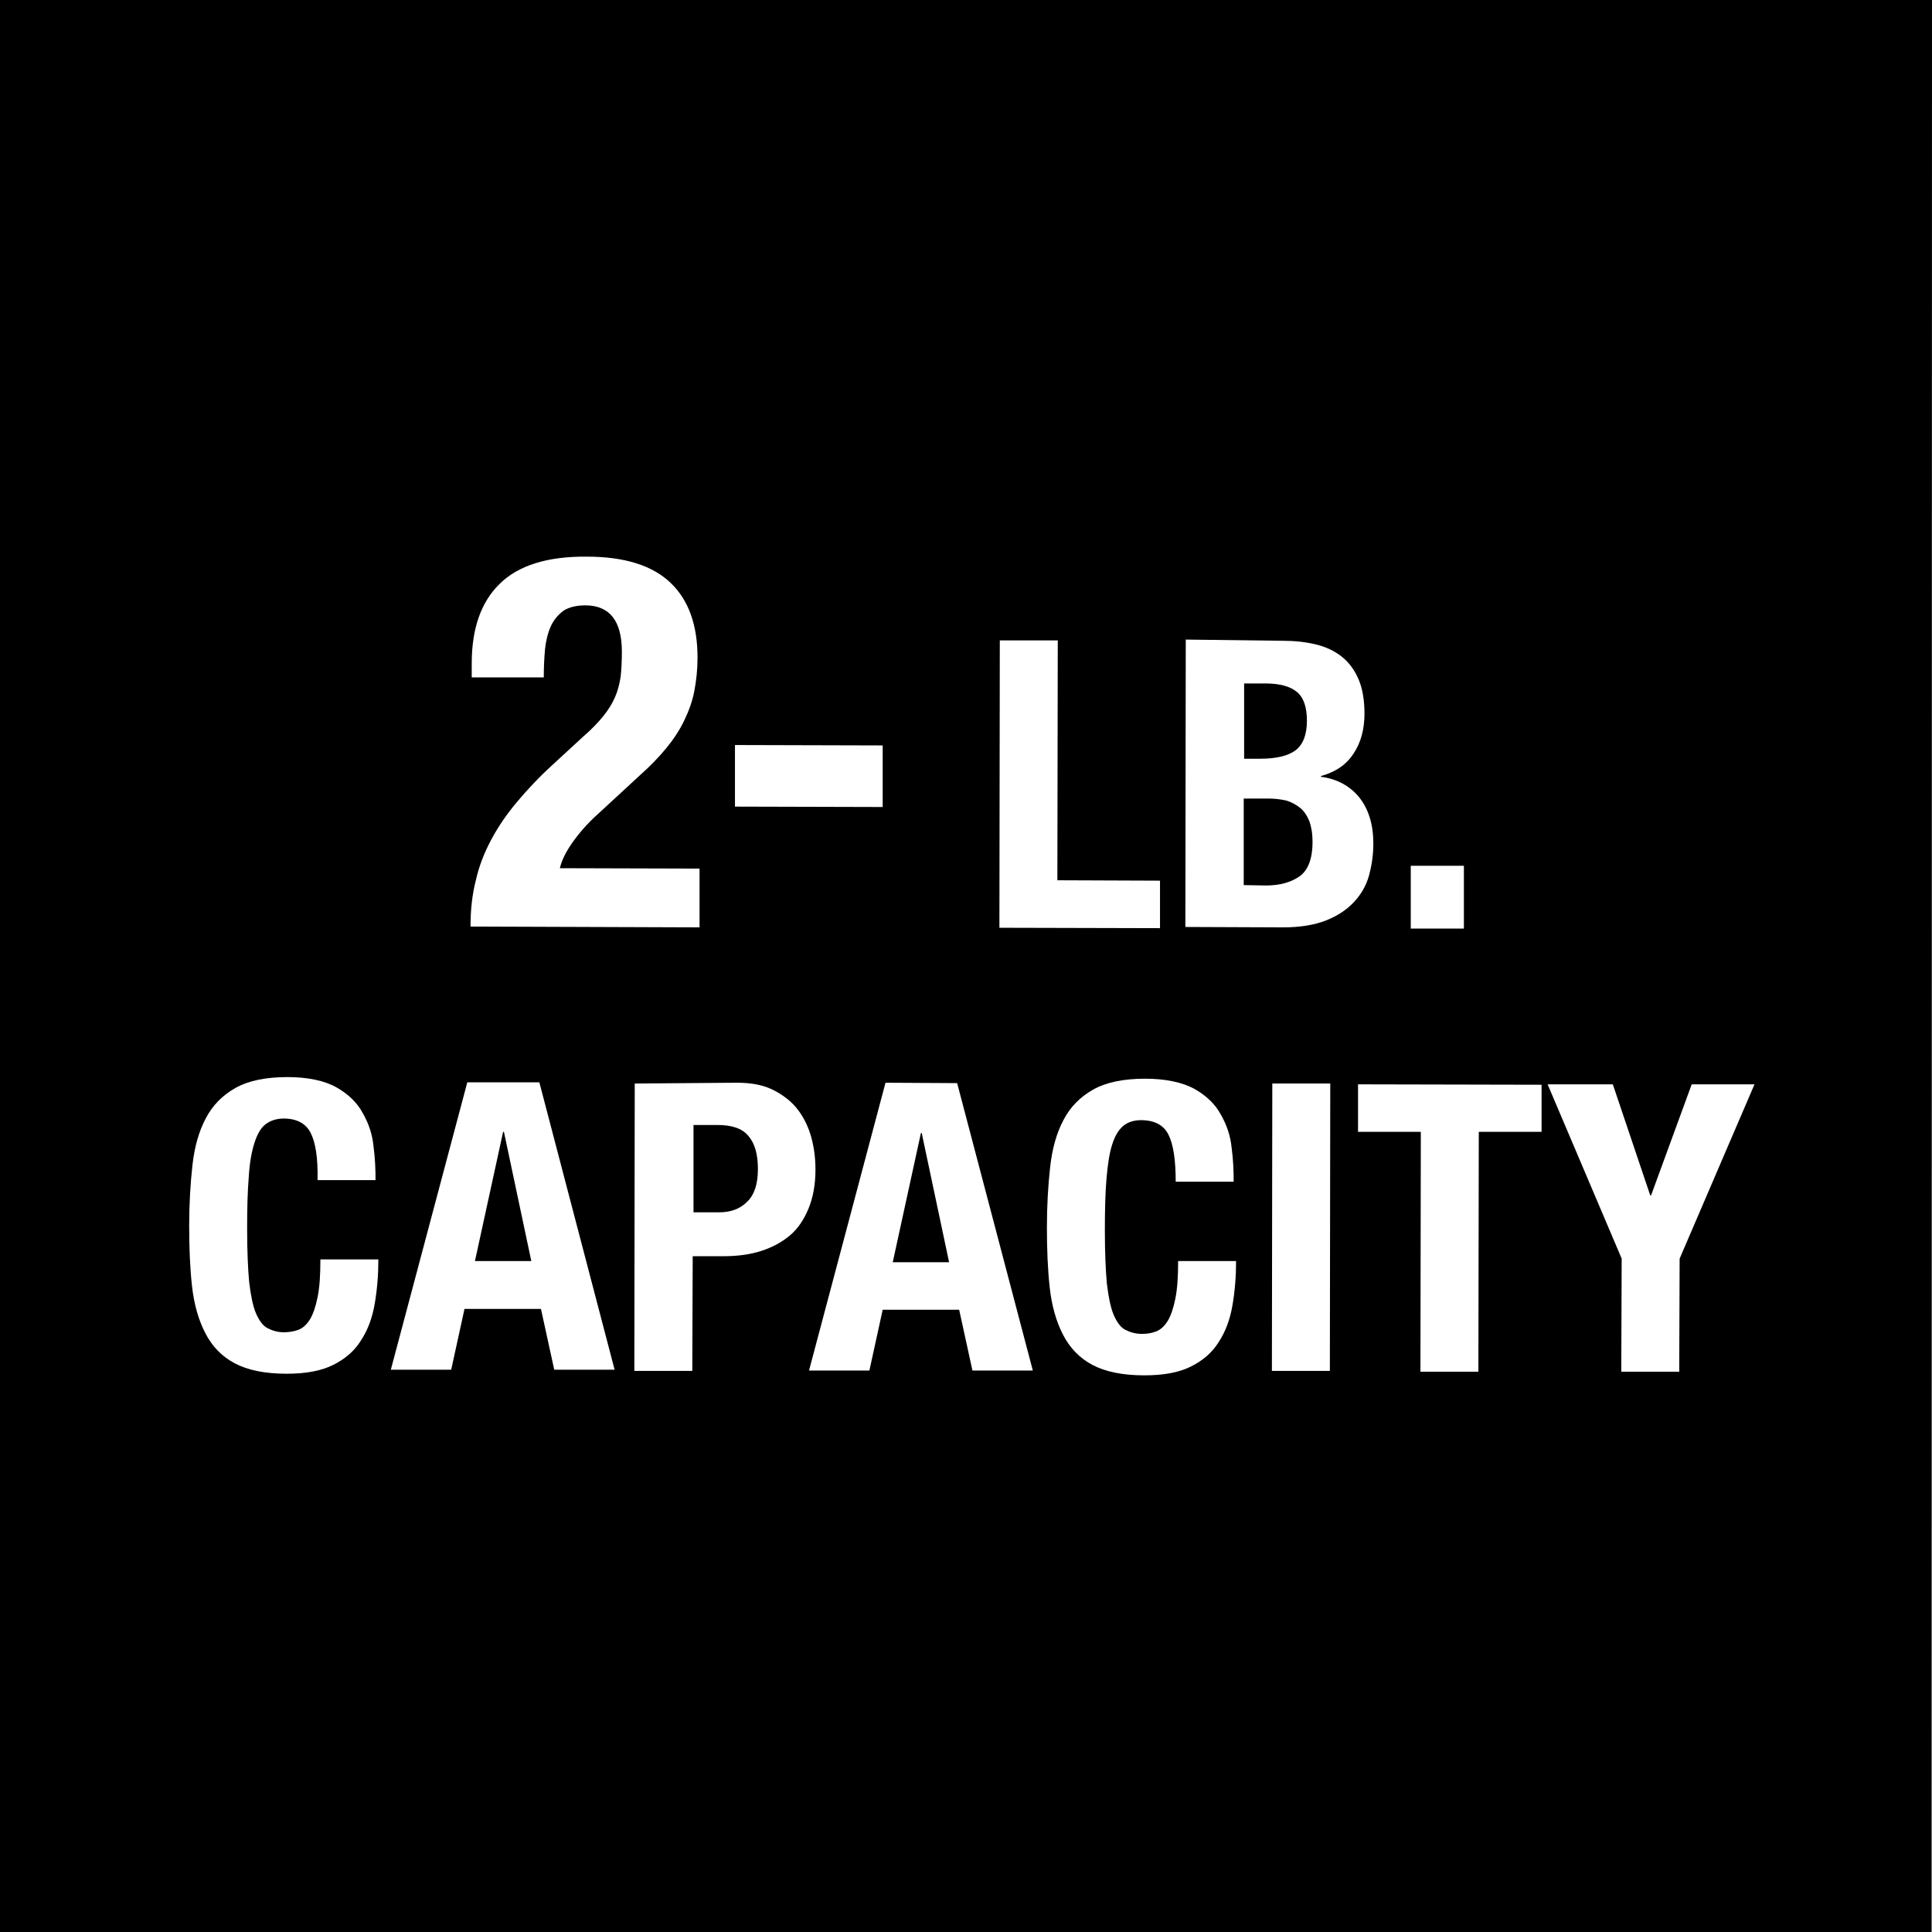 <?xml version="1.0" encoding="utf-8"?>
<!-- Generator: Adobe Illustrator 23.0.2, SVG Export Plug-In . SVG Version: 6.00 Build 0)  -->
<svg version="1.1" id="Layer_1" xmlns="http://www.w3.org/2000/svg" xmlns:xlink="http://www.w3.org/1999/xlink" x="0px" y="0px"
	 viewBox="0 0 48 48" style="enable-background:new 0 0 48 48;" xml:space="preserve">
<rect x="0" y="0" width="48" height="48" fill="#808080" stroke="none"/>
<style type="text/css">
	.st0{fill:#FFFFFF;}
</style>
<g>
	<polygon points="47.98,48 0,48 0,0 48,0 	"/>
	<g>
		<path class="st0" d="M11.69,23.02c0-0.41,0.04-0.79,0.13-1.14c0.08-0.36,0.21-0.69,0.38-1.01c0.17-0.32,0.38-0.63,0.64-0.94
			c0.26-0.31,0.55-0.62,0.89-0.93l0.76-0.7c0.21-0.18,0.37-0.35,0.5-0.51c0.13-0.16,0.22-0.31,0.29-0.47
			c0.07-0.16,0.11-0.32,0.14-0.51c0.02-0.18,0.03-0.39,0.03-0.62c0-0.76-0.3-1.15-0.91-1.15c-0.23,0-0.42,0.05-0.55,0.14
			c-0.13,0.1-0.24,0.23-0.31,0.39c-0.07,0.16-0.12,0.36-0.14,0.57c-0.02,0.22-0.03,0.45-0.03,0.69l-1.79,0l0-0.35
			c0-0.86,0.23-1.52,0.69-1.97c0.46-0.46,1.19-0.69,2.17-0.68c0.94,0,1.63,0.22,2.08,0.65c0.45,0.43,0.67,1.05,0.67,1.86
			c0,0.29-0.03,0.57-0.08,0.83s-0.14,0.5-0.25,0.73c-0.11,0.23-0.26,0.46-0.44,0.68c-0.18,0.22-0.4,0.45-0.66,0.68l-1.04,0.96
			c-0.28,0.25-0.49,0.5-0.65,0.73s-0.26,0.44-0.3,0.62l3.47,0.01l0,1.46L11.69,23.02z"/>
		<path class="st0" d="M21.93,20.05l-3.67-0.01l0-1.53l3.67,0.01L21.93,20.05z"/>
		<path class="st0" d="M24.84,15.91l1.44,0l-0.01,5.96l2.55,0.01l0,1.18l-3.99-0.01L24.84,15.91z"/>
		<path class="st0" d="M31.88,15.92c0.29,0,0.56,0.03,0.81,0.09c0.25,0.06,0.46,0.16,0.64,0.3c0.18,0.14,0.32,0.33,0.42,0.56
			c0.1,0.23,0.15,0.52,0.15,0.86c0,0.39-0.09,0.72-0.27,0.99c-0.18,0.28-0.45,0.46-0.81,0.56l0,0.02c0.4,0.05,0.72,0.23,0.95,0.51
			c0.23,0.29,0.35,0.67,0.35,1.15c0,0.28-0.04,0.55-0.11,0.8c-0.07,0.25-0.2,0.47-0.38,0.66s-0.41,0.34-0.69,0.45
			s-0.64,0.17-1.06,0.17l-2.43-0.01l0.01-7.14L31.88,15.92z M31.31,18.85c0.4,0,0.69-0.07,0.88-0.21c0.18-0.14,0.28-0.38,0.28-0.73
			c0-0.34-0.08-0.58-0.25-0.72c-0.17-0.14-0.43-0.21-0.79-0.21l-0.52,0l0,1.87L31.31,18.85z M31.45,22c0.35,0,0.63-0.08,0.84-0.23
			c0.21-0.15,0.32-0.44,0.32-0.85c0-0.21-0.03-0.38-0.08-0.52c-0.06-0.14-0.13-0.25-0.23-0.33c-0.1-0.08-0.21-0.14-0.34-0.18
			c-0.13-0.03-0.28-0.05-0.44-0.05l-0.62,0l0,2.15L31.45,22z"/>
		<path class="st0" d="M36.37,23.07l-1.32,0l0-1.56l1.32,0L36.37,23.07z"/>
		<path class="st0" d="M7.72,28.15c-0.12-0.24-0.35-0.36-0.67-0.36c-0.18,0-0.33,0.05-0.45,0.14s-0.21,0.25-0.28,0.47
			c-0.07,0.22-0.12,0.5-0.14,0.85c-0.03,0.35-0.04,0.78-0.04,1.29c0,0.54,0.02,0.98,0.05,1.31c0.04,0.33,0.09,0.59,0.17,0.78
			c0.08,0.18,0.17,0.31,0.29,0.37c0.12,0.06,0.25,0.1,0.4,0.1c0.13,0,0.25-0.02,0.36-0.06c0.11-0.04,0.21-0.13,0.29-0.26
			c0.08-0.13,0.14-0.31,0.19-0.55c0.05-0.24,0.07-0.55,0.07-0.94l1.44,0c0,0.39-0.03,0.75-0.09,1.1c-0.06,0.35-0.17,0.65-0.34,0.91
			c-0.16,0.26-0.39,0.46-0.69,0.61c-0.3,0.15-0.68,0.22-1.16,0.22c-0.54,0-0.97-0.09-1.29-0.26c-0.32-0.17-0.56-0.42-0.73-0.75
			c-0.17-0.33-0.28-0.72-0.33-1.17c-0.05-0.45-0.07-0.95-0.07-1.5c0-0.54,0.03-1.04,0.08-1.49c0.05-0.46,0.16-0.85,0.33-1.17
			c0.17-0.33,0.42-0.58,0.74-0.76s0.75-0.27,1.29-0.27c0.51,0,0.92,0.09,1.21,0.25c0.3,0.17,0.52,0.38,0.66,0.64
			c0.15,0.26,0.24,0.53,0.27,0.83c0.04,0.3,0.05,0.58,0.05,0.84l-1.44,0C7.9,28.76,7.84,28.39,7.72,28.15z"/>
		<path class="st0" d="M13.4,26.89l1.87,7.14l-1.5,0l-0.33-1.51l-1.9,0l-0.33,1.51l-1.5,0l1.9-7.14L13.4,26.89z M13.2,31.33
			l-0.68-3.21l-0.02,0l-0.7,3.21L13.2,31.33z"/>
		<path class="st0" d="M18.31,26.9c0.37,0,0.67,0.06,0.92,0.19s0.45,0.29,0.6,0.49c0.15,0.2,0.26,0.43,0.33,0.69
			c0.07,0.26,0.1,0.52,0.1,0.79c0,0.37-0.06,0.69-0.17,0.96c-0.11,0.27-0.26,0.5-0.46,0.67c-0.2,0.17-0.44,0.3-0.72,0.39
			c-0.28,0.09-0.59,0.13-0.93,0.13l-0.77,0l-0.01,2.85l-1.44,0l0.01-7.14L18.31,26.9z M17.86,30.12c0.29,0,0.52-0.08,0.7-0.26
			c0.18-0.17,0.27-0.44,0.27-0.81c0-0.36-0.07-0.63-0.23-0.82c-0.15-0.19-0.41-0.28-0.77-0.28l-0.6,0l0,2.17L17.86,30.12z"/>
		<path class="st0" d="M23.78,26.91l1.88,7.14l-1.5,0l-0.33-1.51l-1.9,0l-0.33,1.51l-1.5,0L22,26.9L23.78,26.91z M23.58,31.36
			l-0.68-3.21l-0.02,0l-0.7,3.21L23.58,31.36z"/>
		<path class="st0" d="M29.03,28.19c-0.12-0.24-0.35-0.36-0.68-0.36c-0.18,0-0.33,0.05-0.44,0.14c-0.12,0.1-0.21,0.25-0.28,0.47
			c-0.07,0.22-0.11,0.5-0.14,0.85c-0.03,0.35-0.04,0.78-0.04,1.29c0,0.54,0.02,0.98,0.05,1.31c0.04,0.33,0.09,0.59,0.17,0.78
			c0.08,0.18,0.17,0.31,0.29,0.37c0.12,0.06,0.25,0.1,0.41,0.1c0.13,0,0.25-0.02,0.35-0.06c0.11-0.04,0.21-0.13,0.29-0.26
			c0.08-0.13,0.14-0.31,0.19-0.55c0.05-0.24,0.07-0.55,0.07-0.94l1.44,0c0,0.39-0.03,0.75-0.09,1.1c-0.06,0.35-0.17,0.65-0.34,0.91
			c-0.16,0.26-0.39,0.46-0.69,0.61c-0.3,0.15-0.68,0.22-1.16,0.22c-0.54,0-0.97-0.09-1.29-0.26c-0.32-0.17-0.56-0.42-0.73-0.75
			c-0.17-0.33-0.28-0.72-0.33-1.17c-0.05-0.45-0.07-0.95-0.07-1.5c0-0.54,0.03-1.04,0.08-1.49c0.05-0.46,0.16-0.85,0.33-1.17
			c0.17-0.33,0.42-0.58,0.74-0.76c0.32-0.18,0.75-0.27,1.29-0.27c0.51,0,0.92,0.09,1.22,0.25c0.3,0.17,0.52,0.38,0.66,0.64
			c0.15,0.26,0.24,0.53,0.27,0.83c0.04,0.3,0.05,0.58,0.05,0.84l-1.44,0C29.21,28.81,29.15,28.43,29.03,28.19z"/>
		<path class="st0" d="M31.61,26.92l1.44,0l-0.01,7.14l-1.44,0L31.61,26.92z"/>
		<path class="st0" d="M38.3,28.12l-1.56,0l-0.01,5.96l-1.44,0l0.01-5.96l-1.56,0l0-1.18l4.56,0.01L38.3,28.12z"/>
		<path class="st0" d="M41,29.7l0.02,0l1.01-2.76l1.56,0l-1.86,4.33l-0.01,2.81l-1.44,0l0.01-2.81l-1.84-4.33l1.62,0L41,29.7z"/>
	</g>
</g>
</svg>
